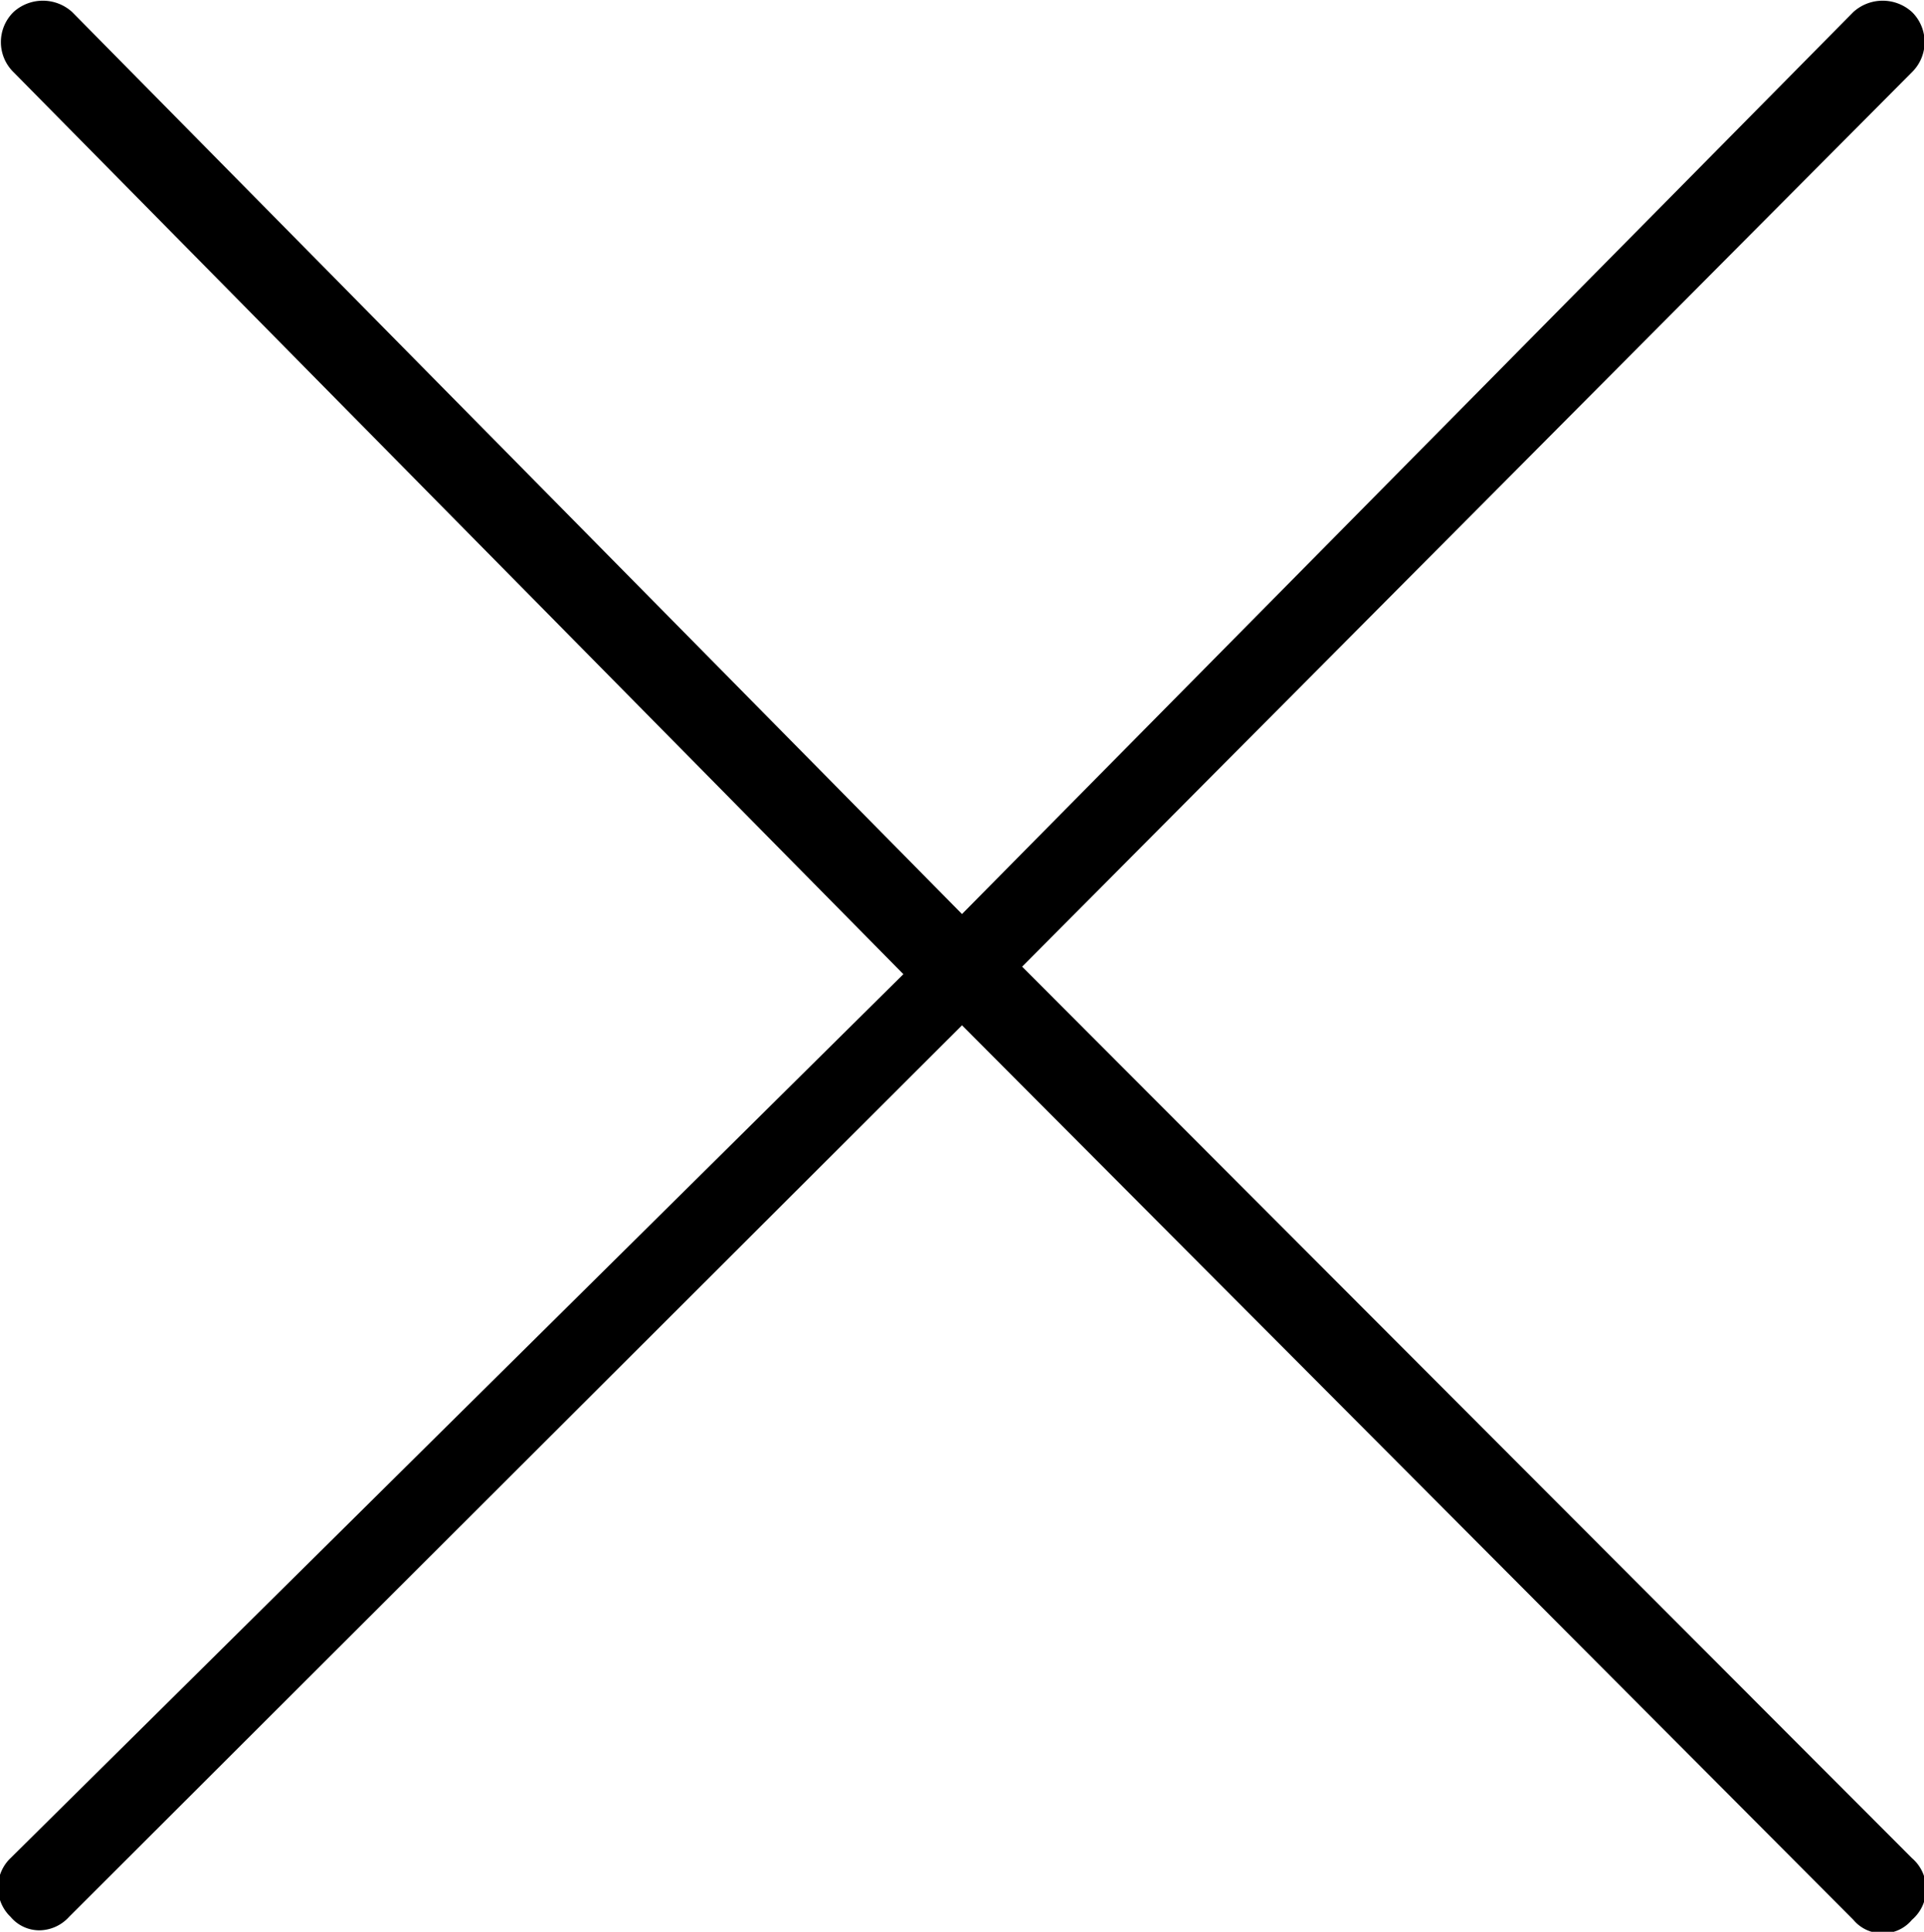 <svg id="图层_1" data-name="图层 1" xmlns="http://www.w3.org/2000/svg" viewBox="0 0 12.8 12.85"><path d="M15.65,15,9.73,9.07l5.92-5.95a.28.28,0,0,0,0-.4.29.29,0,0,0-.39,0l-5.93,6-5.92-6a.29.29,0,0,0-.39,0,.28.28,0,0,0,0,.4l5.92,6L3,15a.27.27,0,0,0,0,.39.25.25,0,0,0,.19.09.27.27,0,0,0,.2-.09L9.33,9.46l5.93,5.95a.25.25,0,0,0,.19.09.25.25,0,0,0,.2-.09A.27.27,0,0,0,15.65,15Z" transform="translate(-2.93 -2.64)"/></svg>